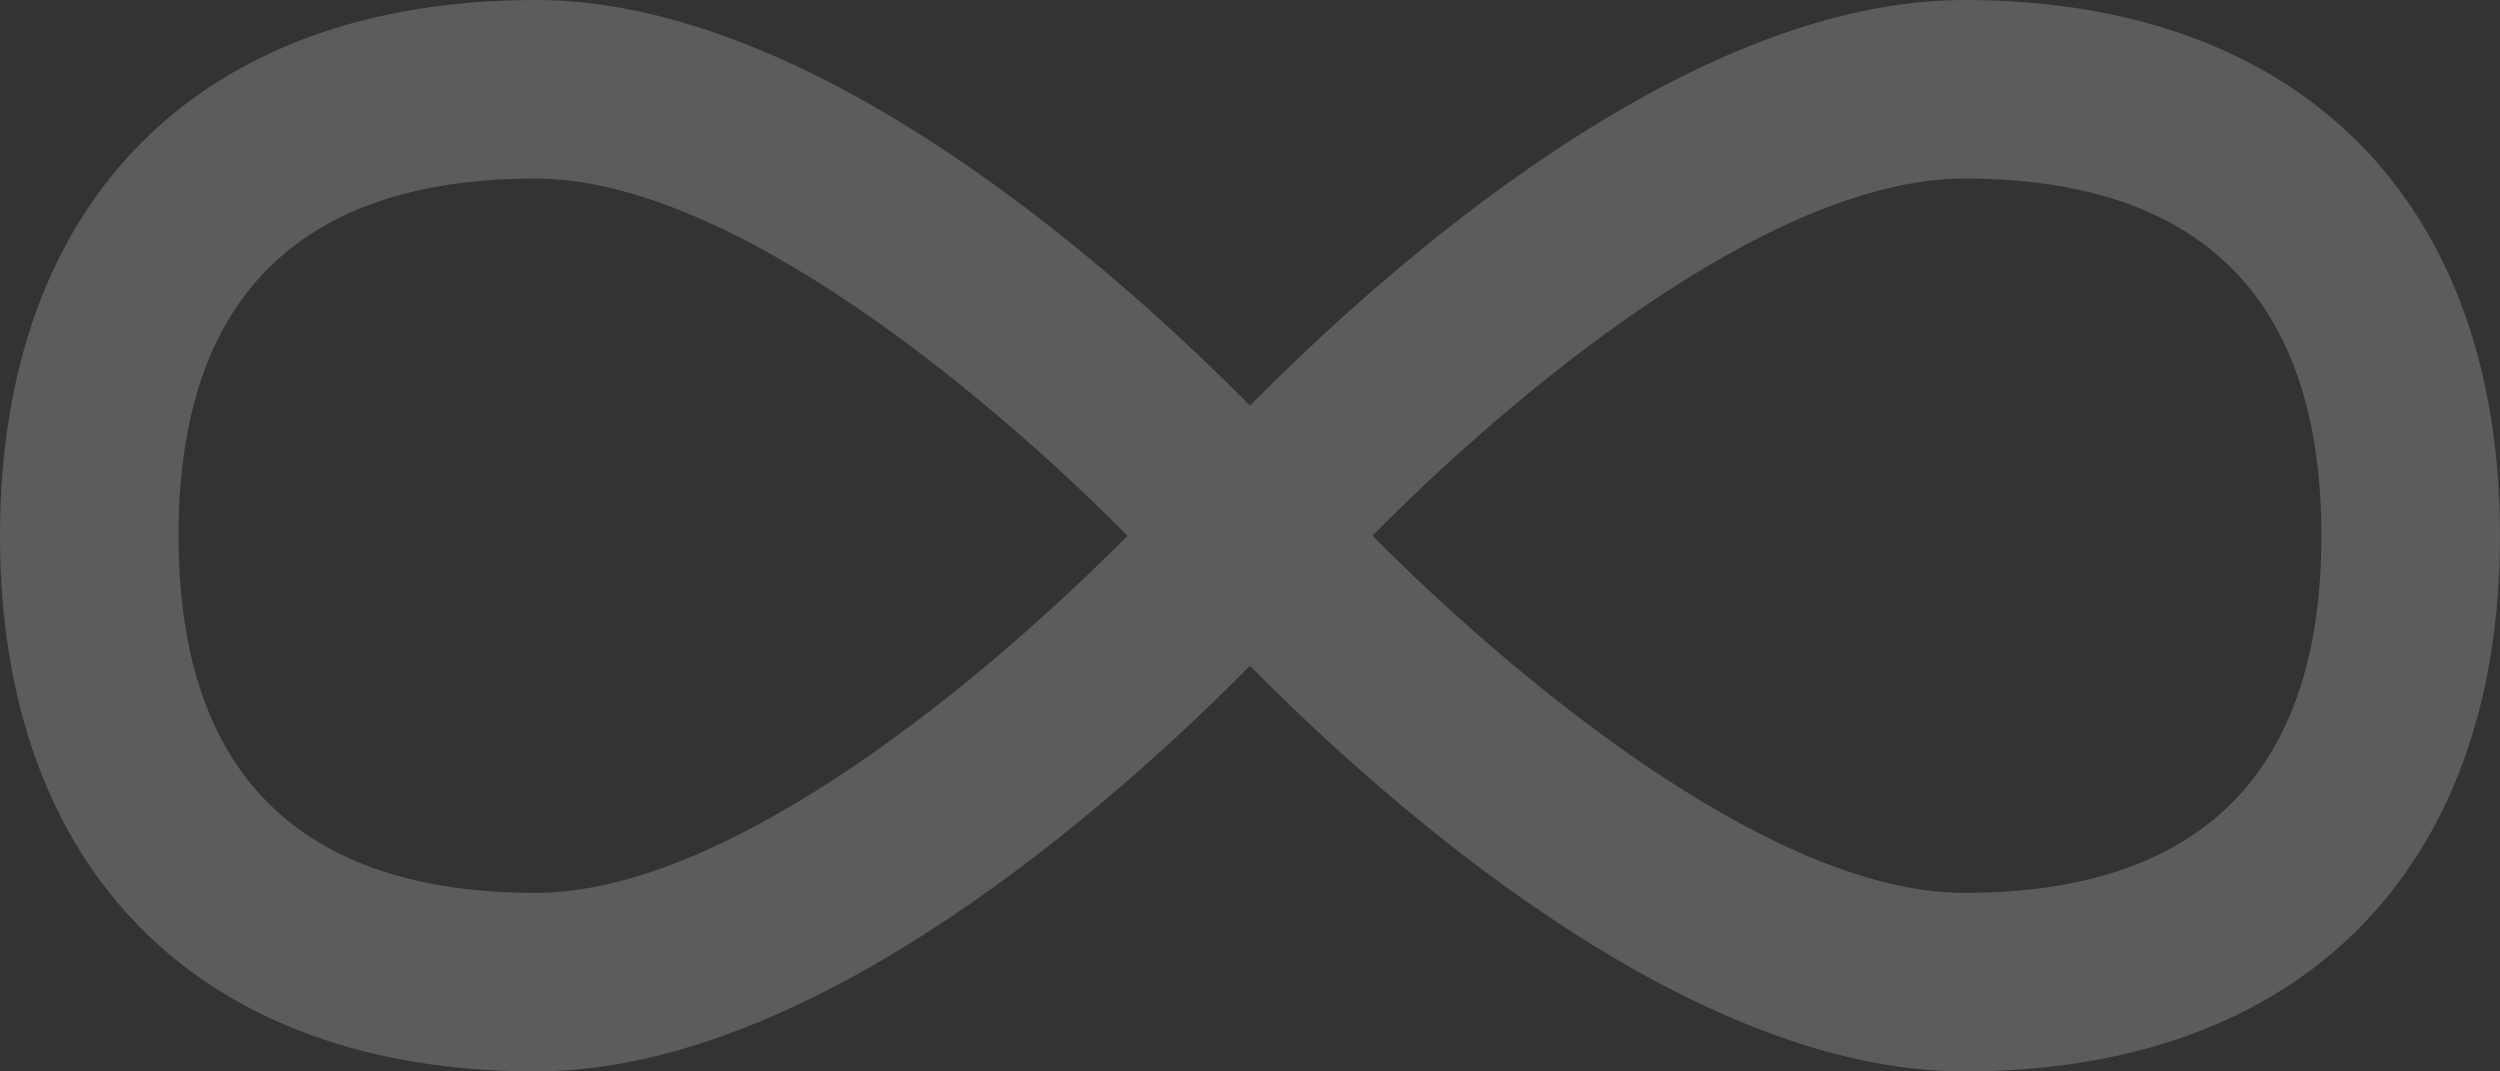 <?xml version="1.0" encoding="UTF-8"?> <svg xmlns="http://www.w3.org/2000/svg" viewBox="0 0 477.87 204.8"><rect x="0" y="0" width="477.87" height="204.8" fill="#333333" stroke="none"/> <defs> <style>.cls-1{opacity:0.2;}.cls-2{fill:#fff;}</style> </defs> <g id="Слой_2" data-name="Слой 2"> <g id="Capa_1" data-name="Capa 1"> <g class="cls-1"> <path class="cls-2" d="M375.47,0C322.13,0,264.53,51.66,238.93,77.53,213.33,51.66,155.73,0,102.4,0,38.28,0,0,38.28,0,102.4S38.28,204.8,102.4,204.8c53.33,0,110.93-51.66,136.53-77.53,25.6,25.87,83.2,77.53,136.54,77.53,64.12,0,102.4-38.28,102.4-102.4S439.58,0,375.47,0ZM102.4,170.67c-45.3,0-68.27-23-68.27-68.27s23-68.27,68.27-68.27c37.55,0,87.38,42.31,113.12,68.27C189.83,128.39,140.1,170.67,102.4,170.67Zm273.07,0c-37.55,0-87.39-42.31-113.12-68.27,25.6-26,75.42-68.27,113.12-68.27,45.29,0,68.26,23,68.26,68.27S420.76,170.67,375.47,170.67Z"></path> </g> </g> </g> </svg> 